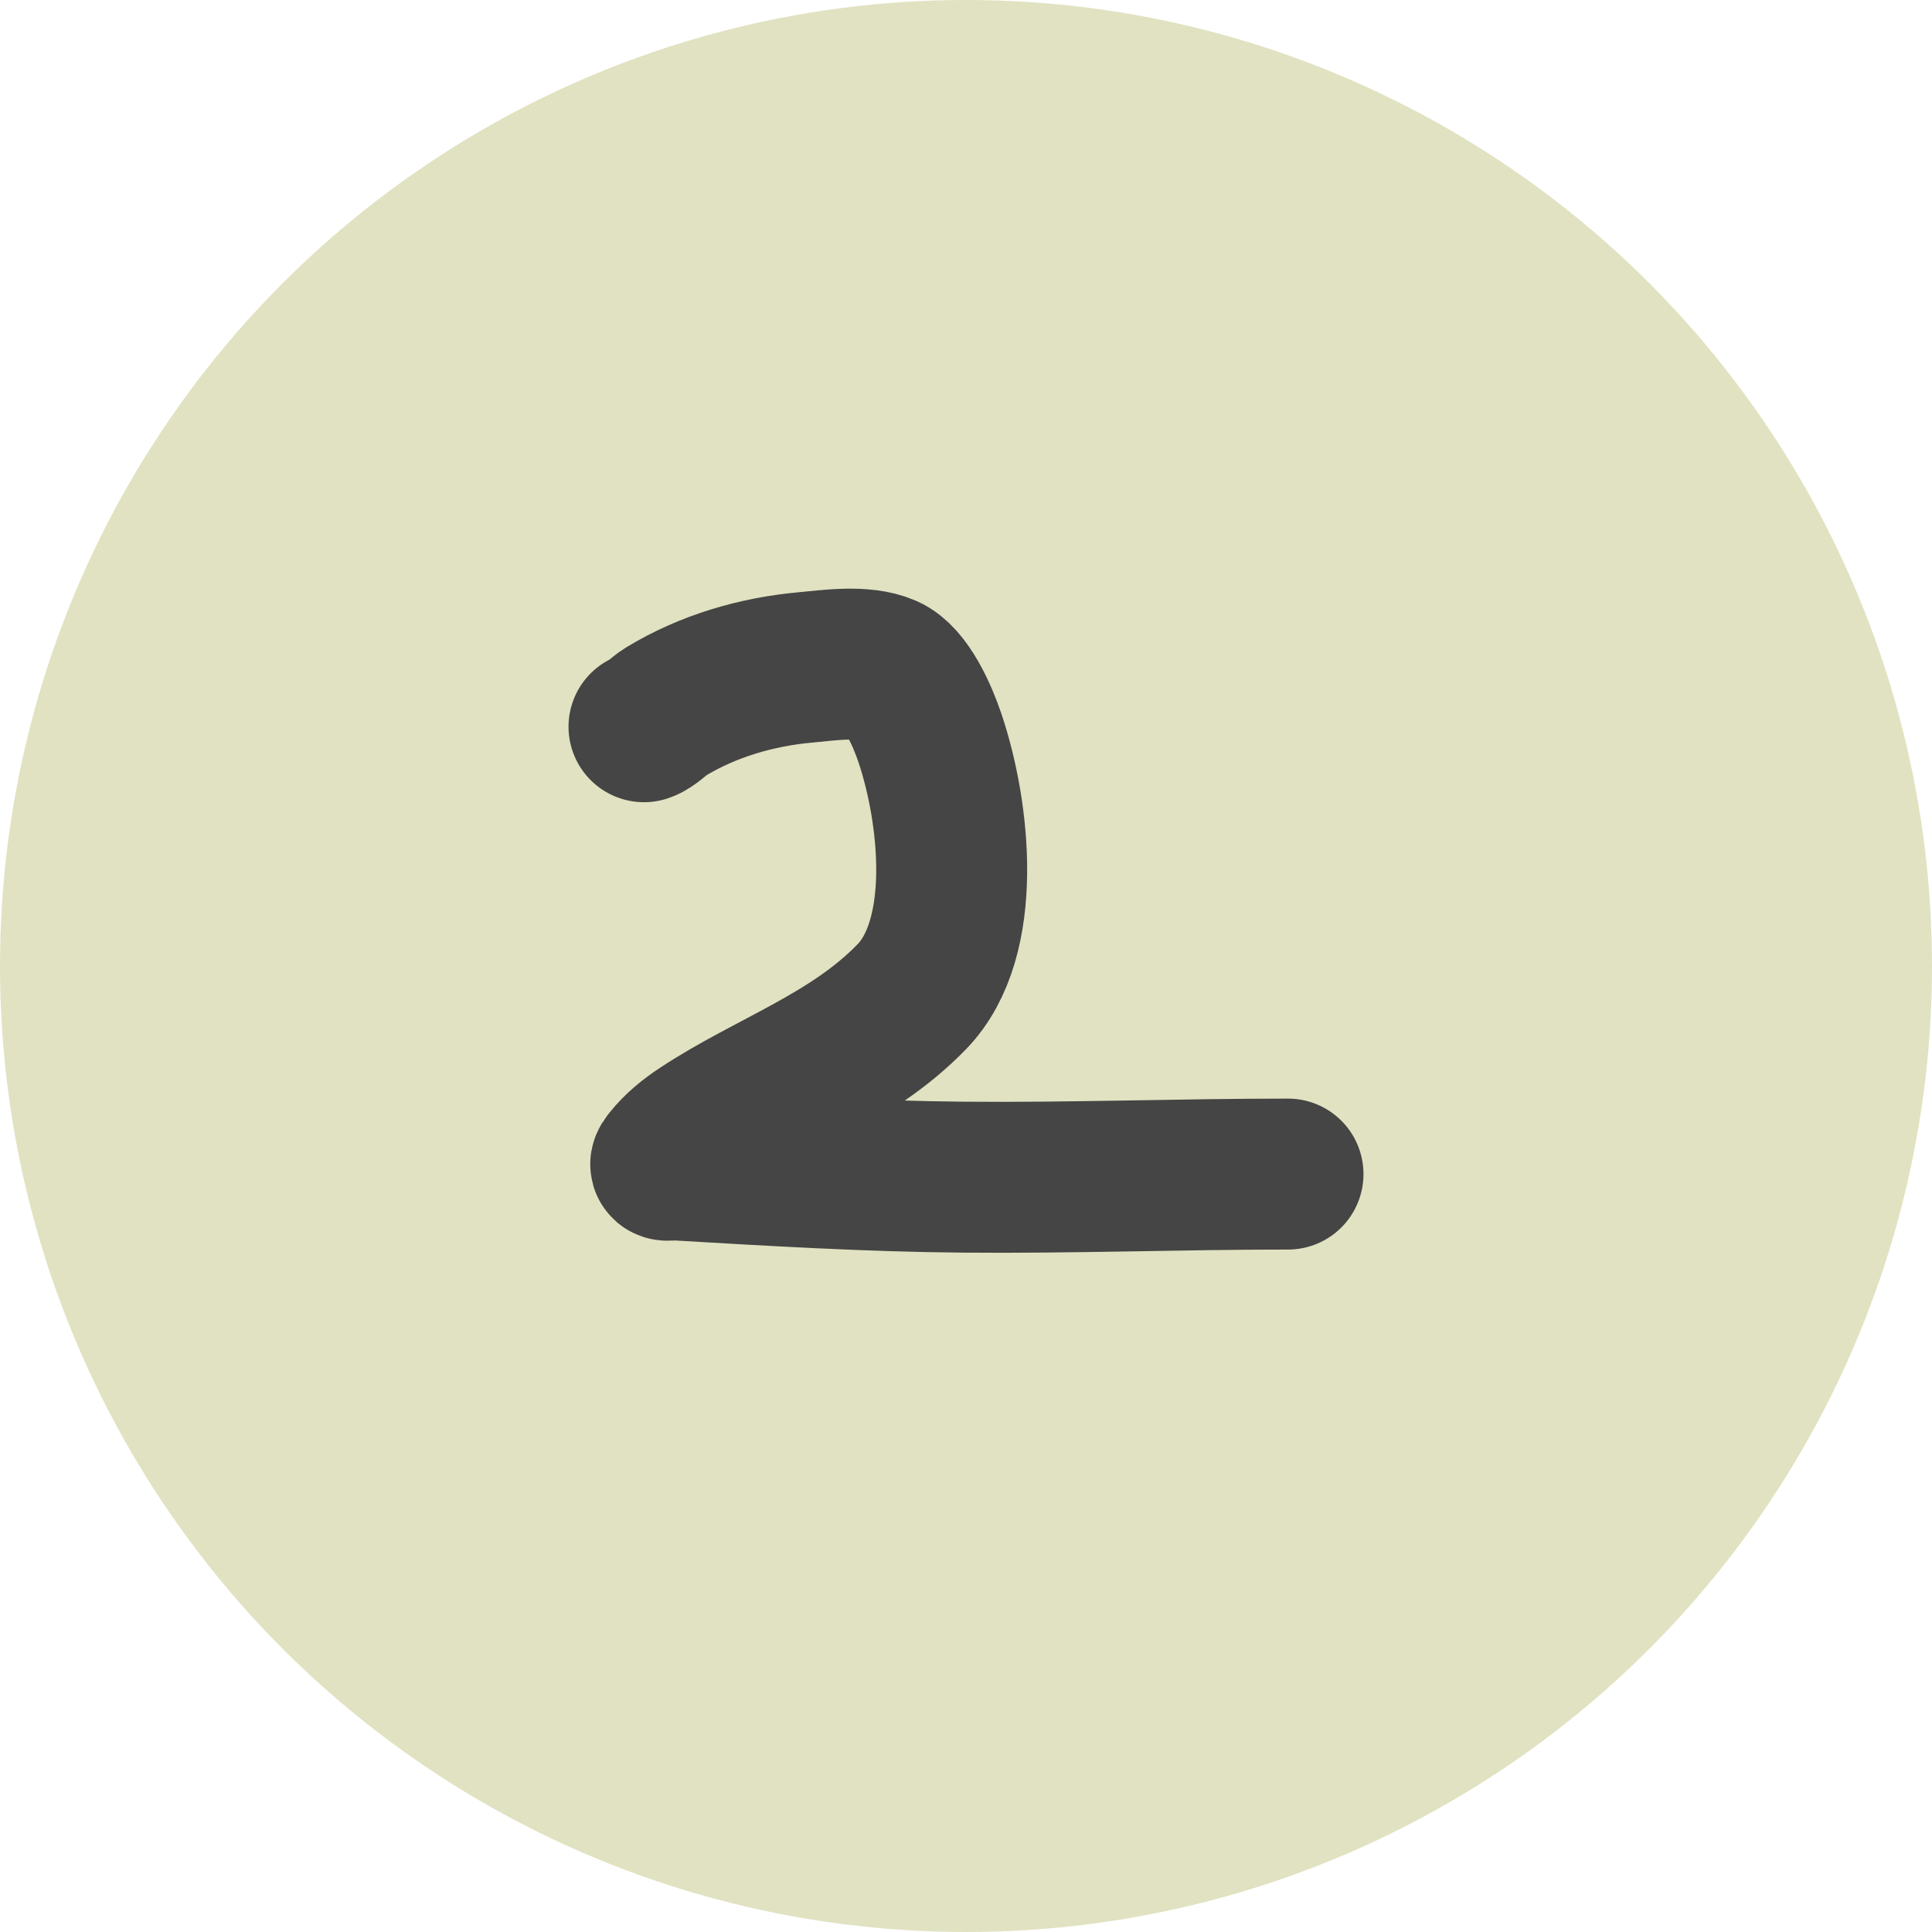 <svg width="64" height="64" viewBox="0 0 64 64" fill="none" xmlns="http://www.w3.org/2000/svg">
<circle cx="32" cy="32" r="32" transform="matrix(-1 0 0 1 64 0)" fill="#E1E2C1"/>
<path d="M21.333 24.074C21.577 23.995 21.828 23.711 22.043 23.581C23.472 22.713 25.085 22.254 26.682 22.109C27.457 22.038 28.593 21.866 29.346 22.193C30.029 22.49 30.556 23.708 30.805 24.446C31.628 26.889 32.101 31.055 30.212 33.01C28.208 35.083 25.53 35.949 23.243 37.457C22.837 37.724 22.454 38.03 22.134 38.43C21.931 38.683 22.138 38.575 22.427 38.592C25.587 38.778 28.744 38.967 31.909 38.995C35.496 39.027 39.08 38.893 42.667 38.893" stroke="#454545" stroke-width="5" stroke-linecap="round"/>
</svg>

